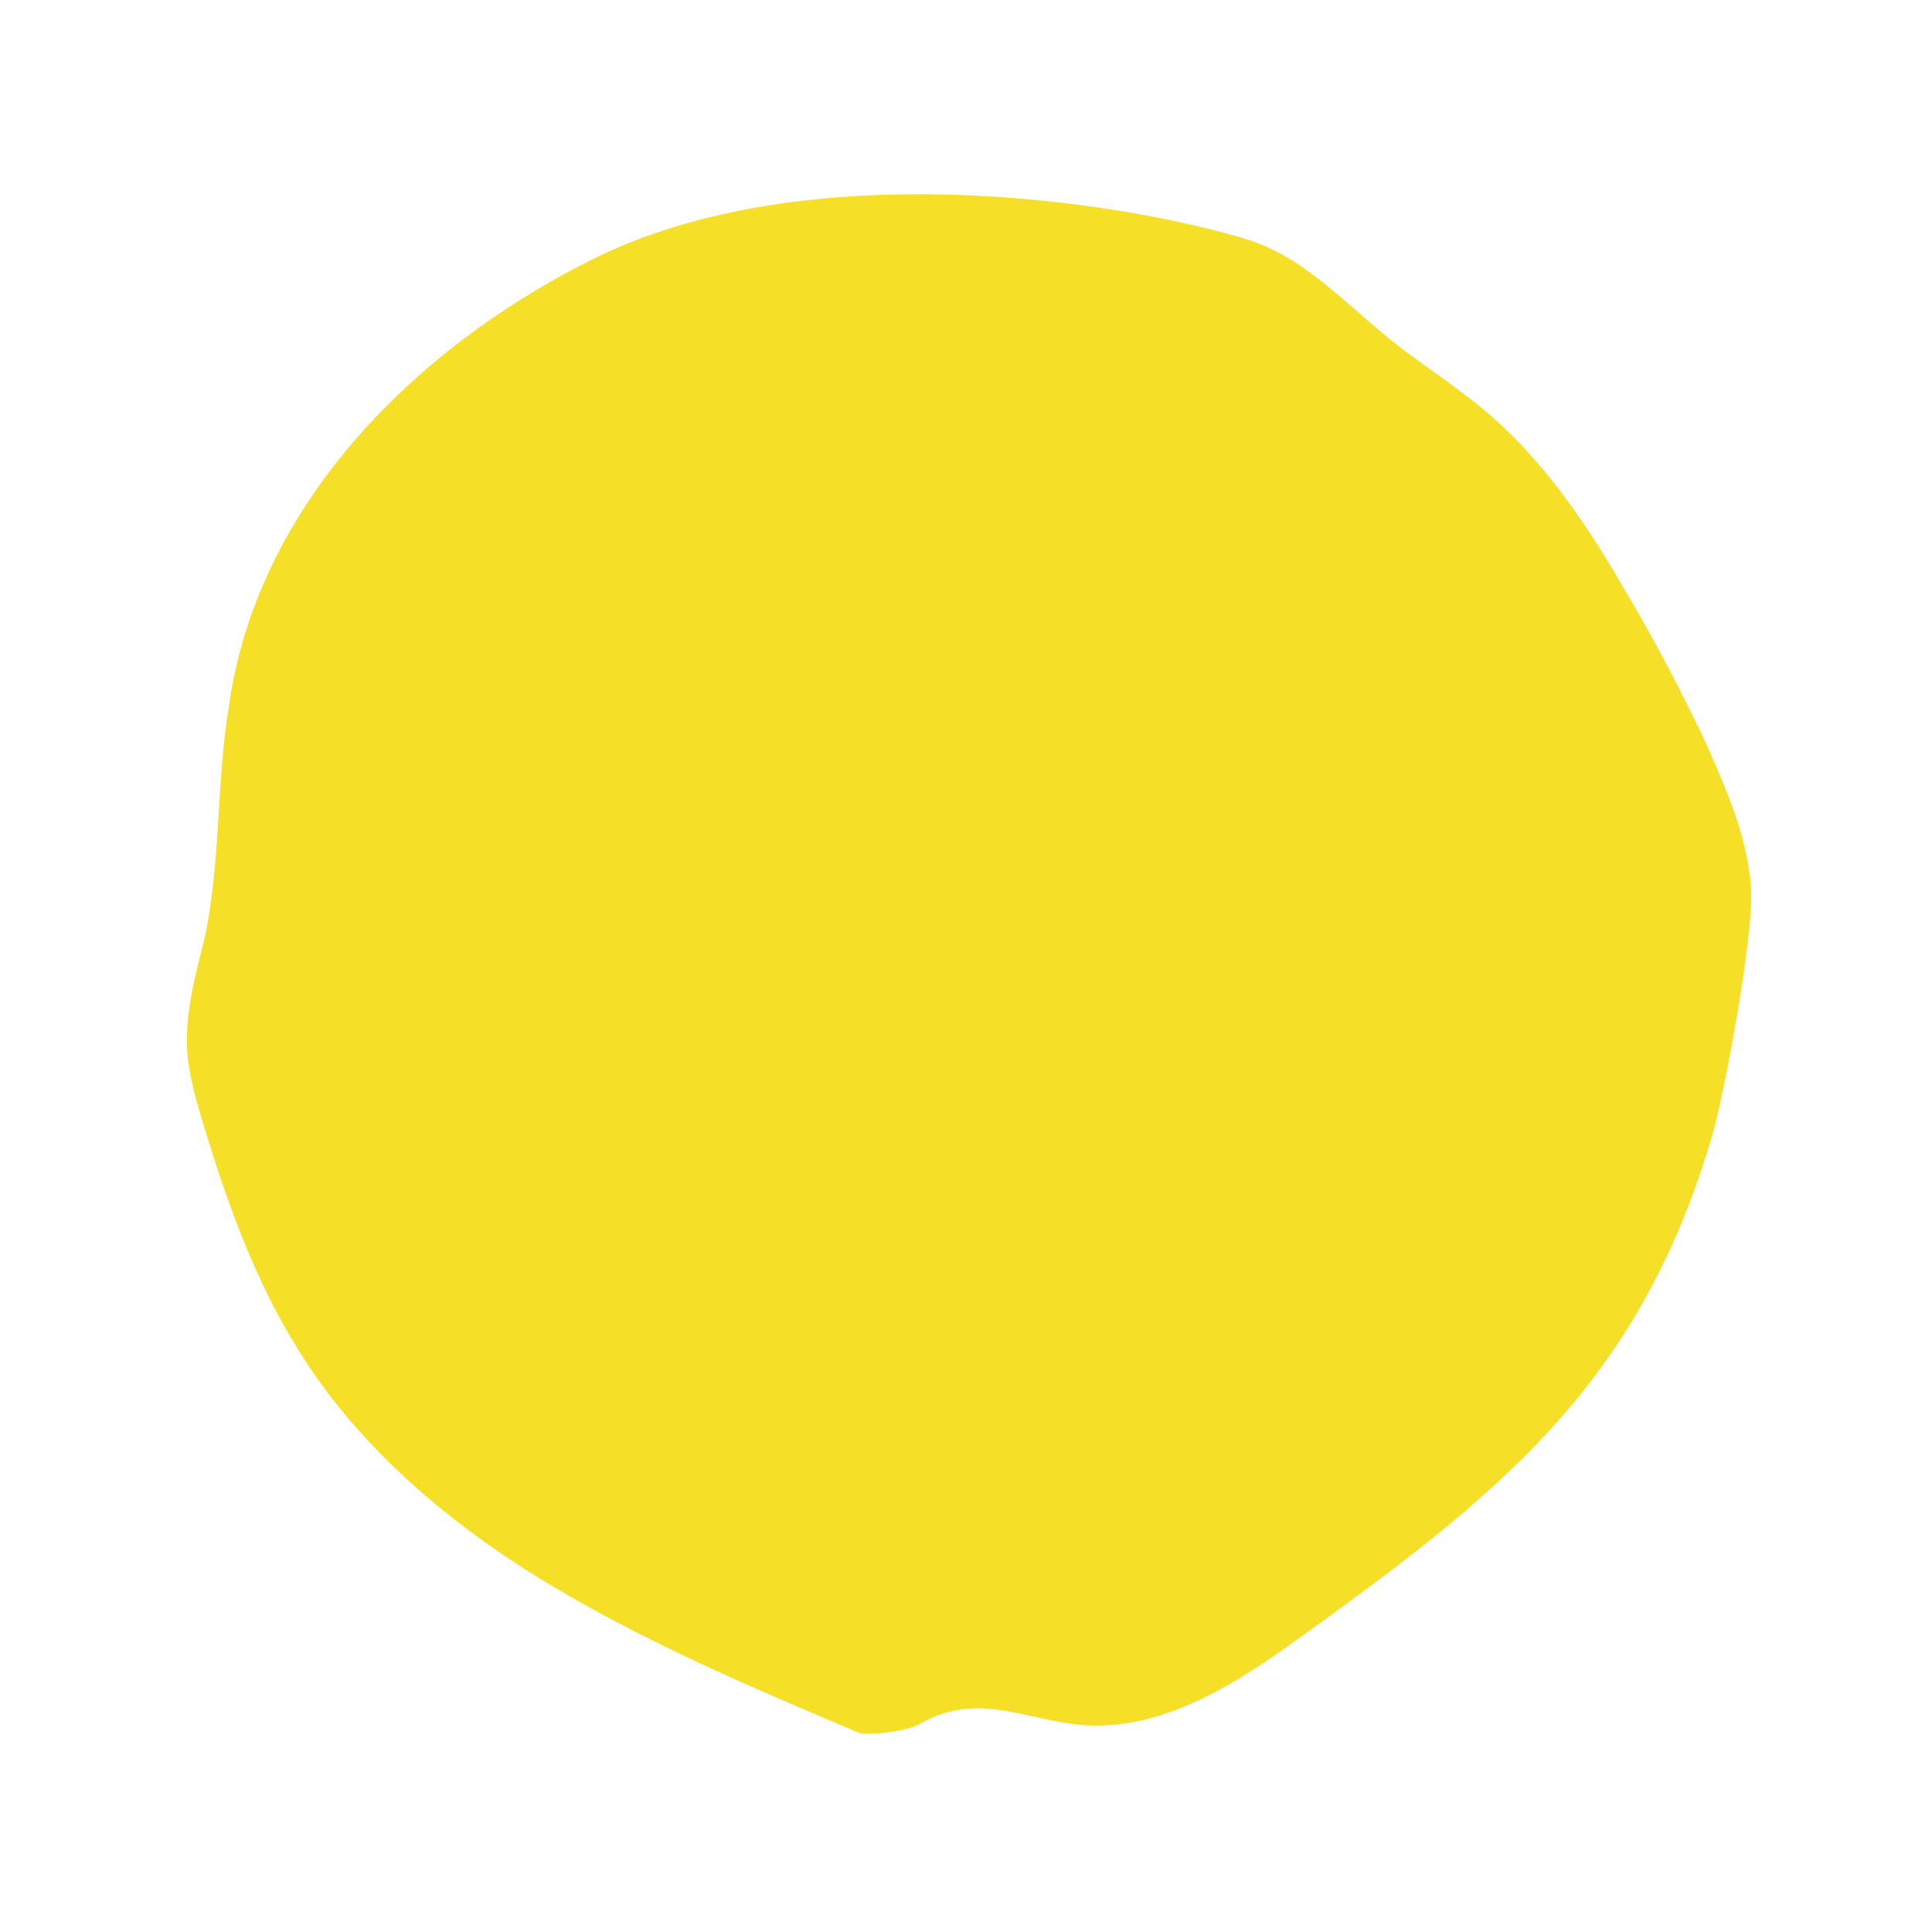<?xml version="1.0" encoding="UTF-8"?> <!-- Generator: Adobe Illustrator 21.0.2, SVG Export Plug-In . SVG Version: 6.00 Build 0) --> <svg xmlns="http://www.w3.org/2000/svg" xmlns:xlink="http://www.w3.org/1999/xlink" id="Layer_1" x="0px" y="0px" viewBox="0 0 198.4 198.4" style="enable-background:new 0 0 198.4 198.4;" xml:space="preserve"> <style type="text/css"> .st0{fill:#F5E027;} </style> <path class="st0" d="M174.9,75.7c-2.5-5.2-5.1-10.2-8.1-15.2c-3.5-6.1-7.6-12.2-12.8-17c-2.8-2.6-6.1-4.8-9.1-7 c-5.6-4-10.3-9.9-16.8-11.9c-12.6-3.9-45.4-9.1-67.6,2.2c-18.3,9.2-34.2,25.4-37,45.8c-1.3,7.8-0.8,15.9-2.5,23.8 c-0.9,3.6-1.9,7.2-1.8,11c0.1,2.7,0.9,5.5,1.7,8.1c2.3,7.6,5,15.2,9,21.9c6,10.3,15.4,18.5,25.7,24.8c10.3,6.3,21.4,11,32.5,15.7 c0.8,0.4,5.2-0.1,6.4-0.9c6.3-3.6,11.5,0.1,17.8,0.2c7.3,0.1,13.9-3.9,19.6-7.9c21.8-15.6,36.3-26.8,43.9-52.6 c1.3-4.4,4.4-21.1,4-25.7C179.4,85.7,177.1,80.6,174.9,75.7z"></path> </svg> 